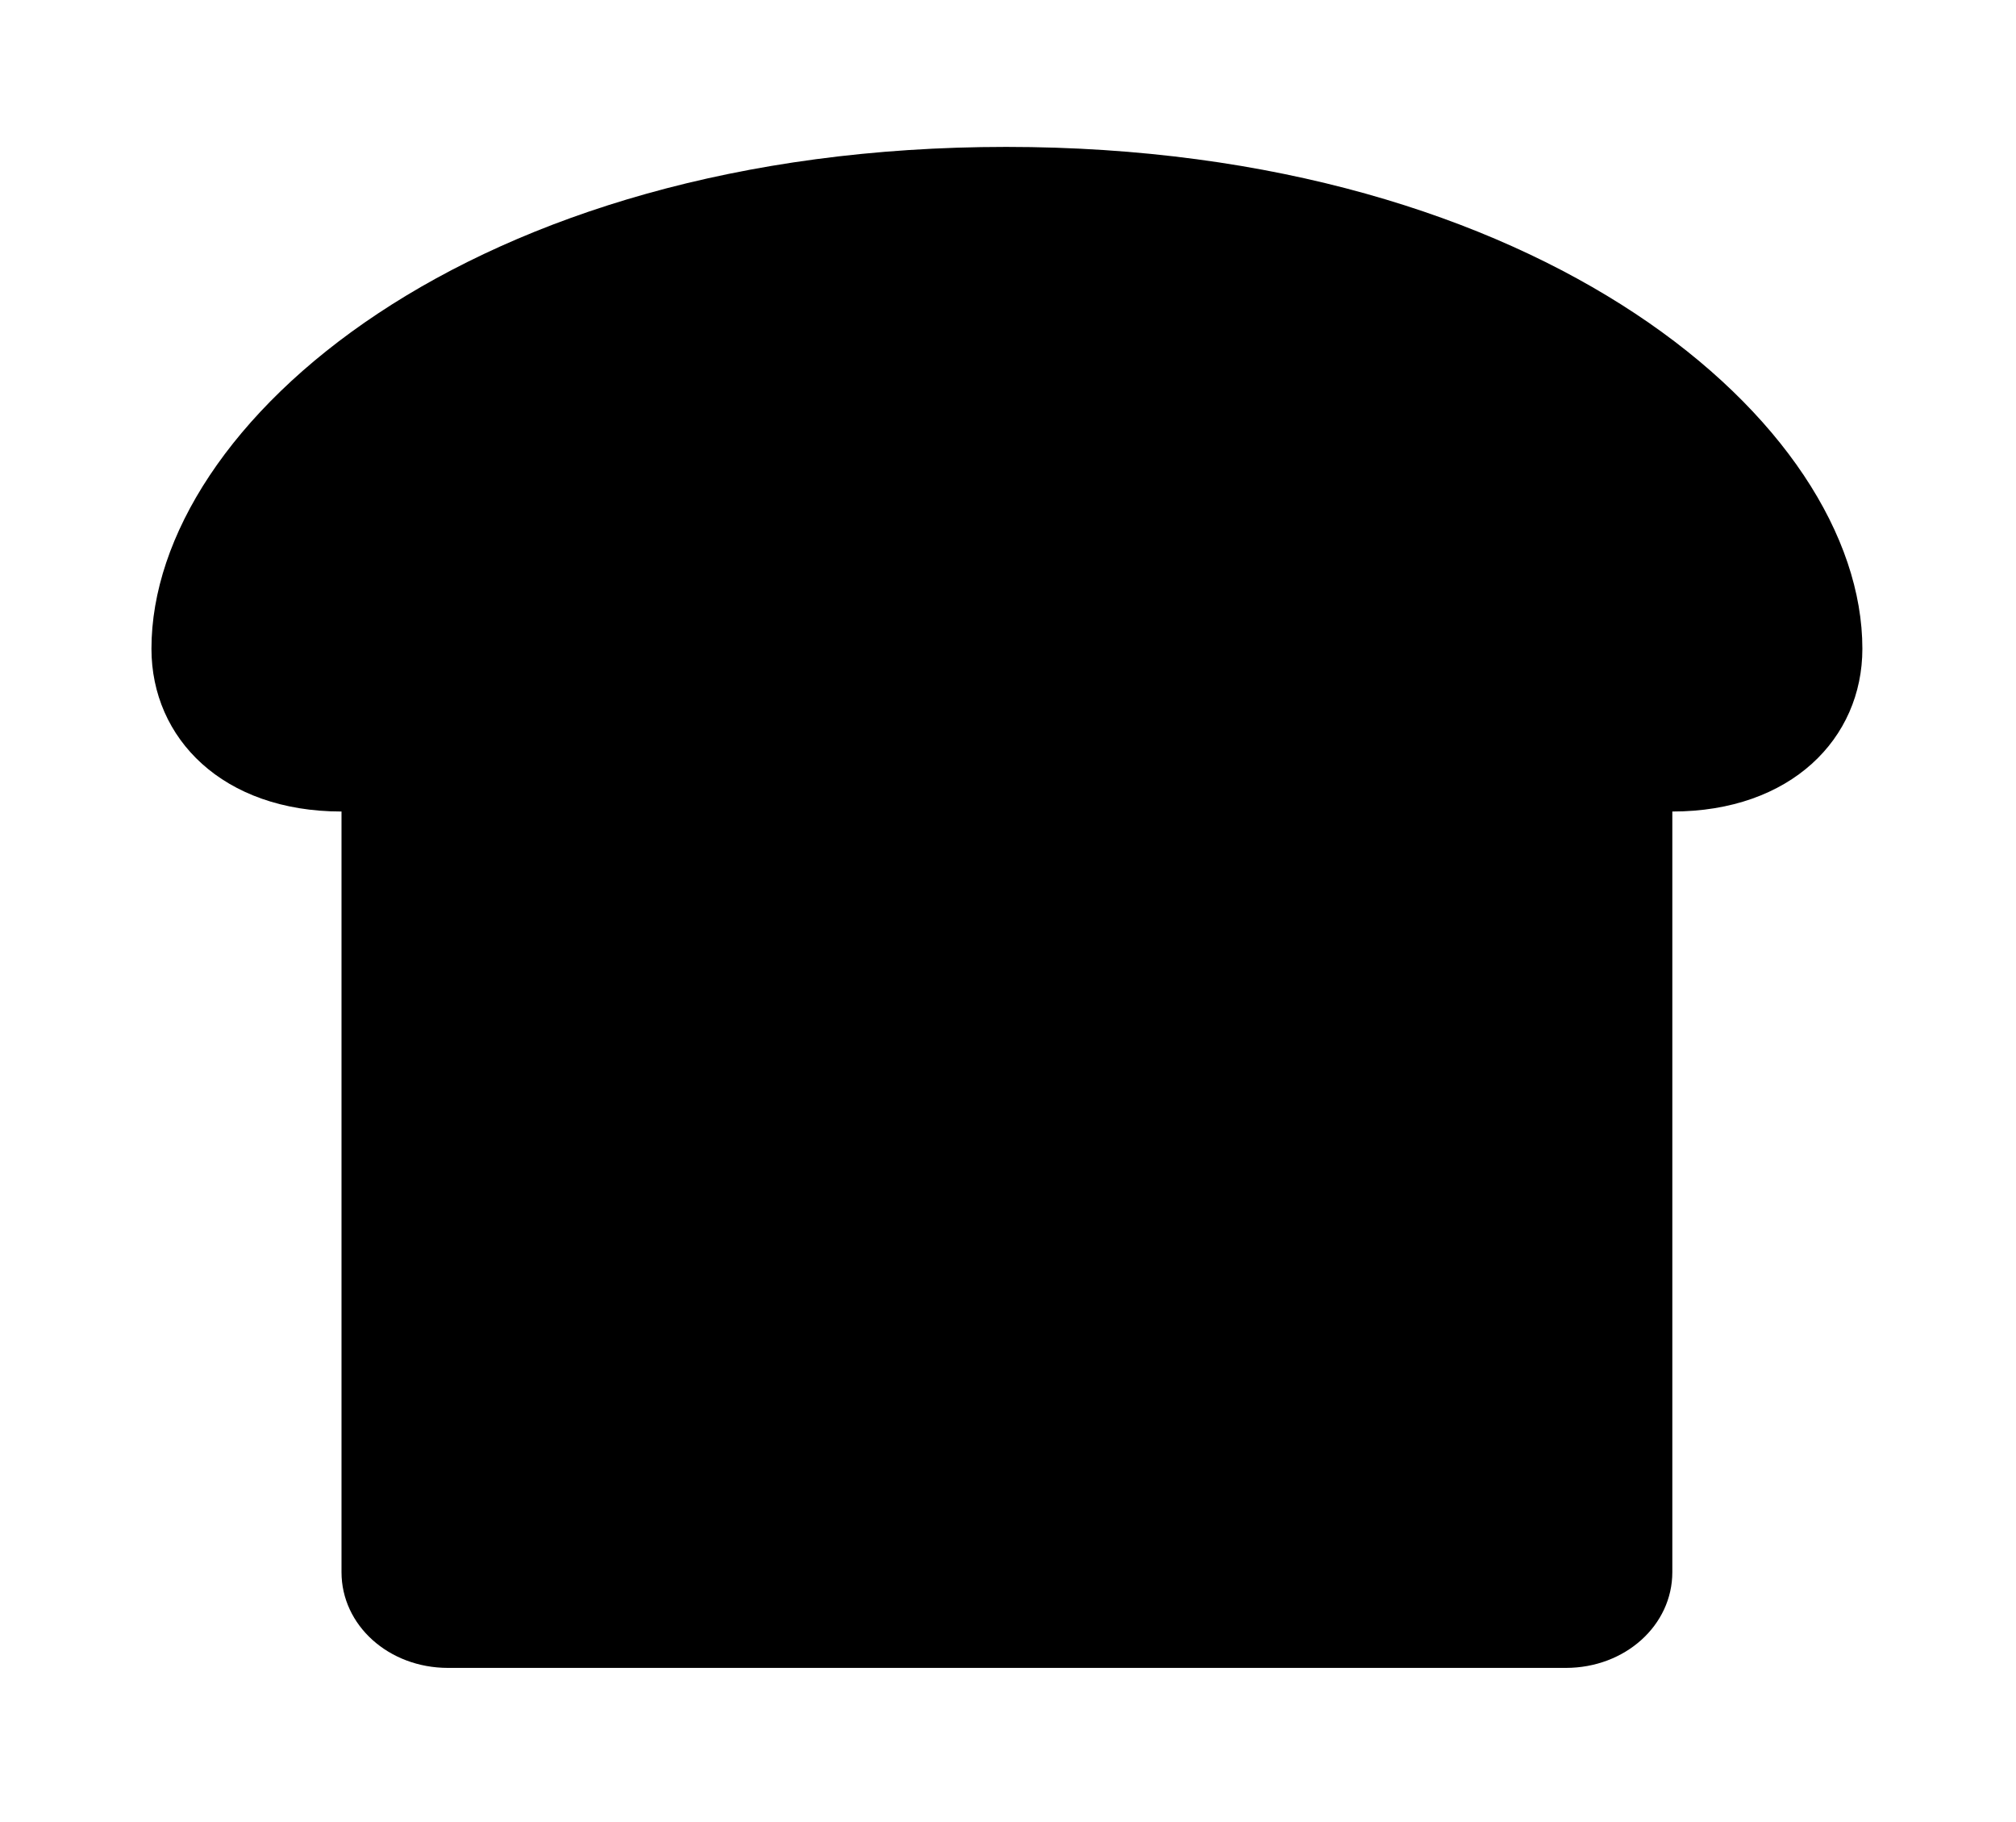 <?xml version='1.0' encoding='UTF-8'?>
<!-- This file was generated by dvisvgm 2.13.3 -->
<svg version='1.1' xmlns='http://www.w3.org/2000/svg' xmlns:xlink='http://www.w3.org/1999/xlink' viewBox='-193.083 -193.083 35.42 32'>
<title>\faBreadSlice</title>
<desc Packages='' CommandUnicode='U+1F35E' UnicodePackages='[utf8]{inputenc}'/>
<defs>
<path id='g0-107' d='M5.599-8.717C2.092-8.717 0-6.904 0-5.43C0-4.842 .468-4.364 1.245-4.364V.618C1.245 .966 1.554 1.245 1.943 1.245H9.265C9.654 1.245 9.963 .966 9.963 .618V-4.364C10.74-4.364 11.208-4.842 11.208-5.43C11.208-6.904 9.106-8.717 5.599-8.717Z'/>
</defs>
<g id='page1' transform='scale(2.682)'>
<use x='-71' y='-62.313' xlink:href='#g0-107'/>
</g>
</svg>
